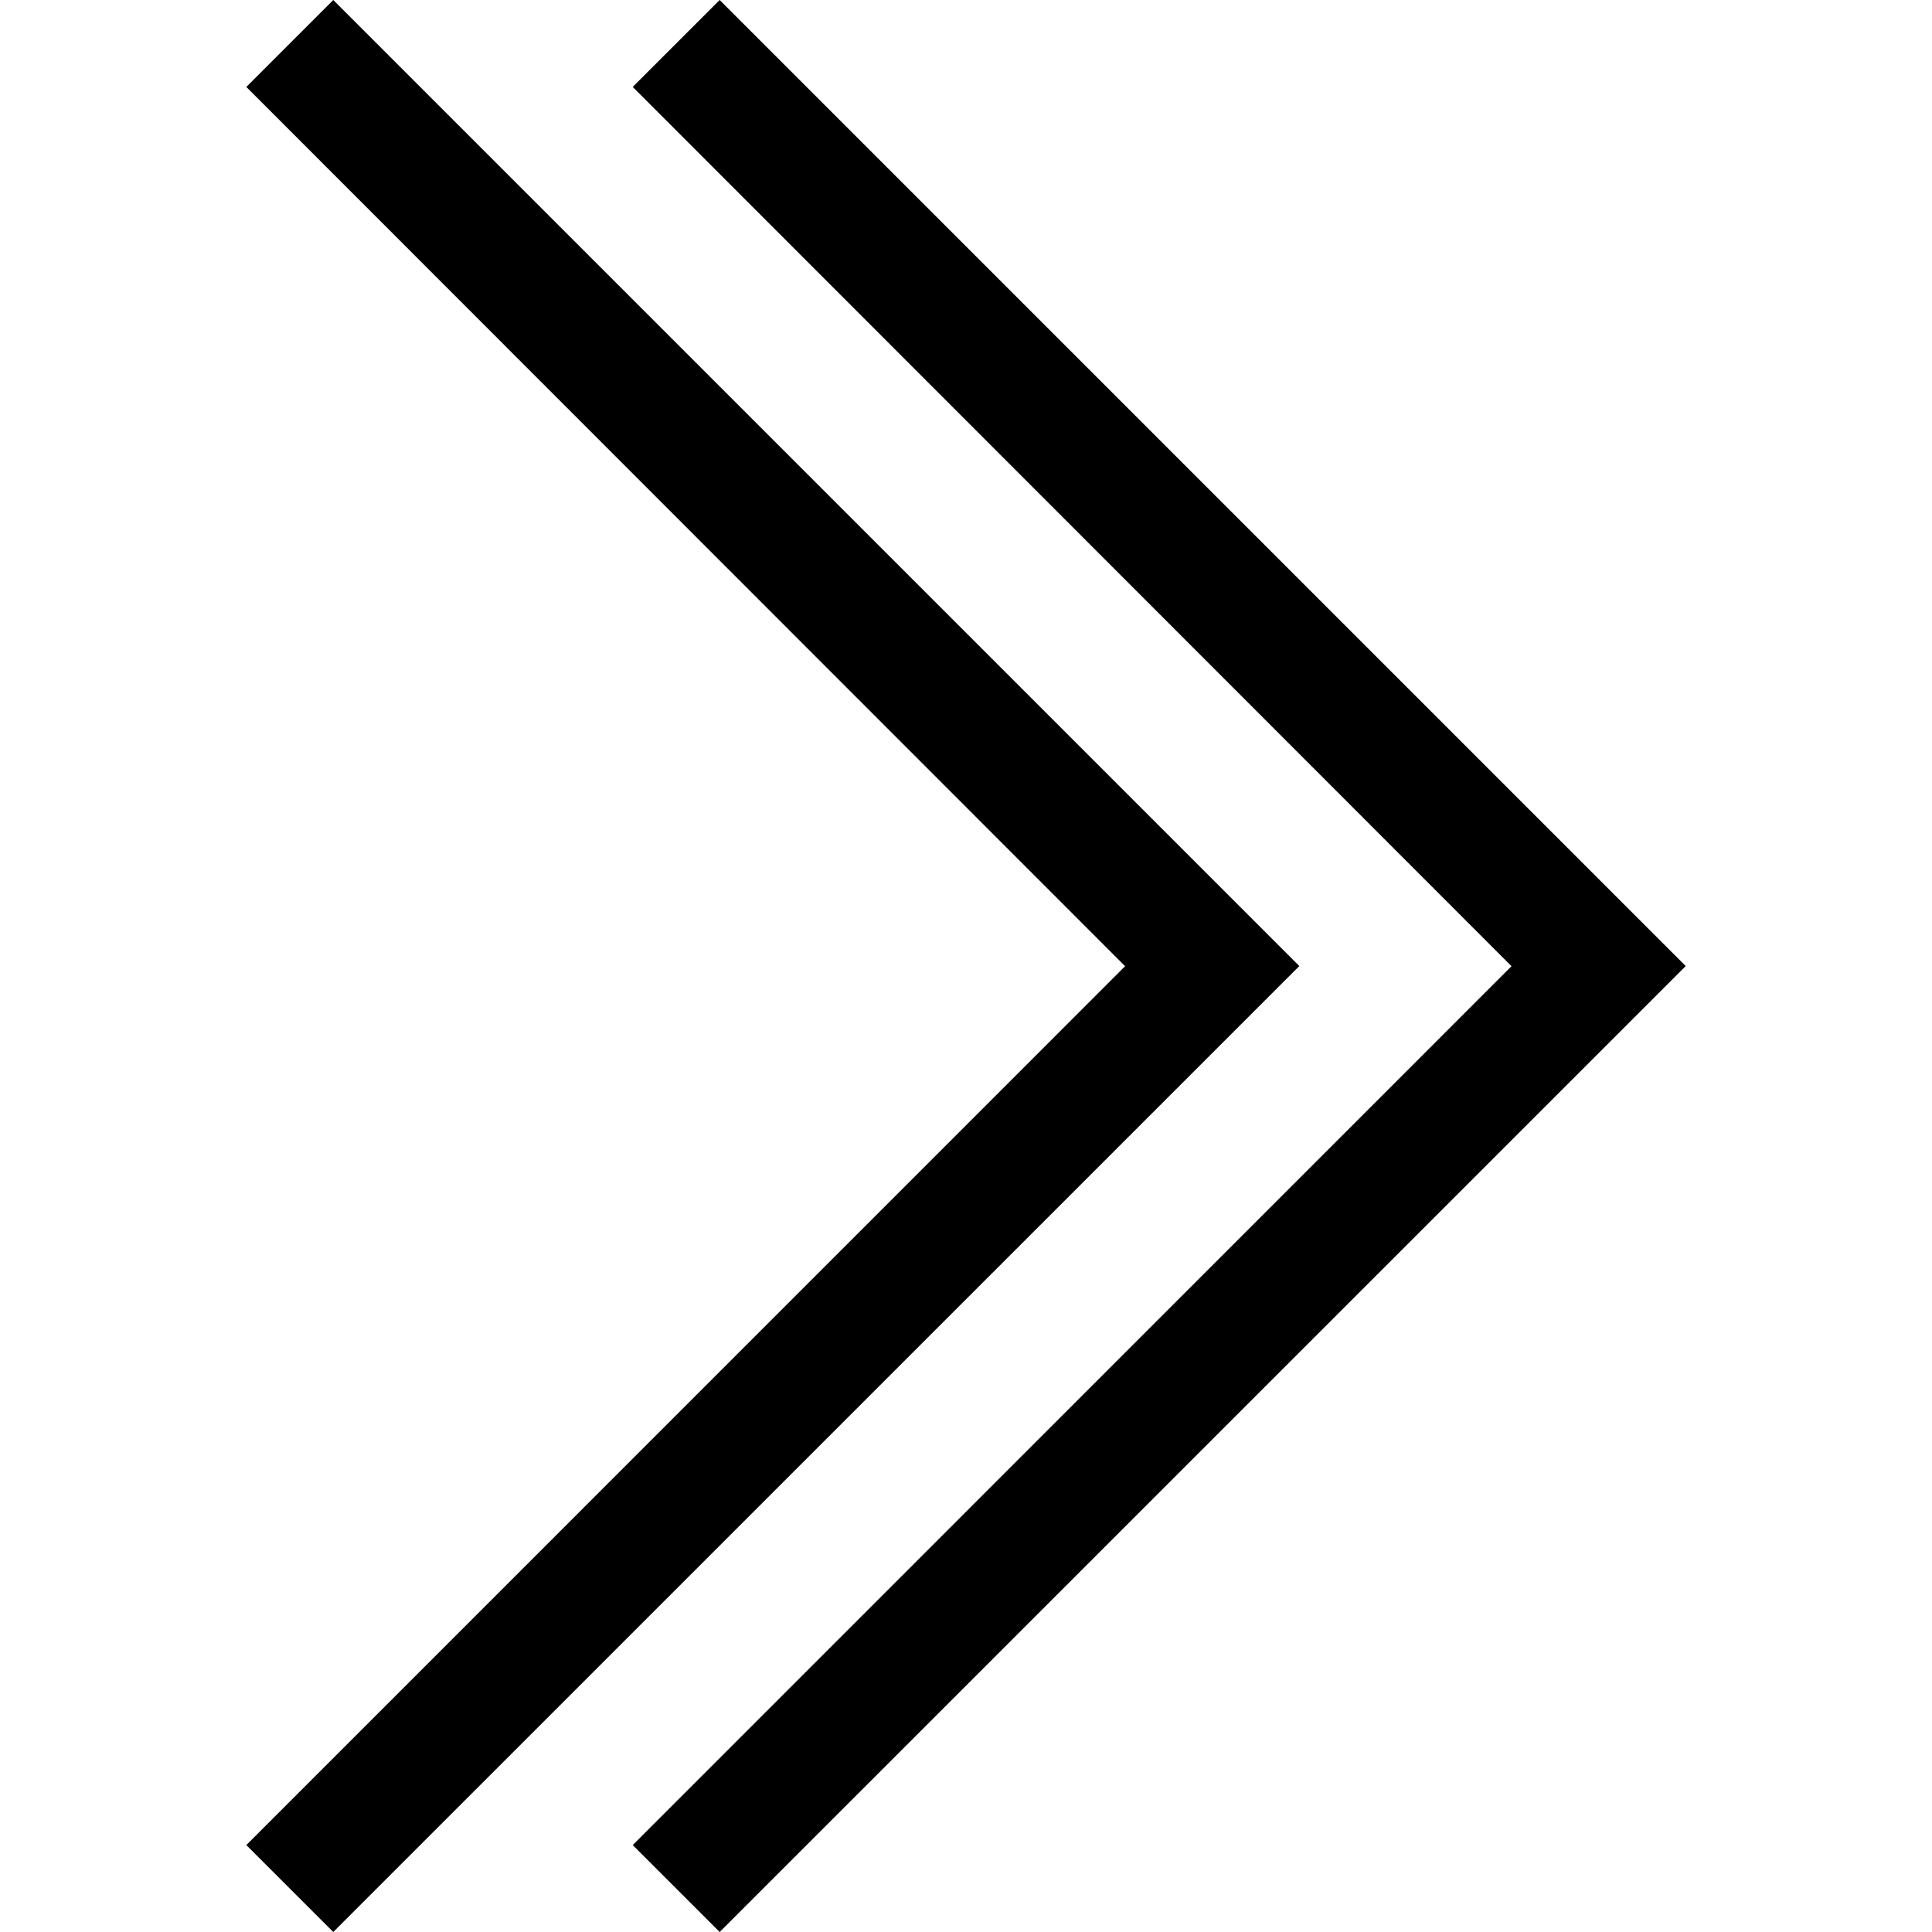<svg xmlns="http://www.w3.org/2000/svg" viewBox="0 0 20 20">
<path fill="rgb(0,0,0)" d=" M 13.45 10.001 L 3.45 20 L 2.55 19.1 L 11.647 10.002 L 2.55 0.9 L 3.45 0 L 13.45 10 L 13.45 10.001 Z  M 17.45 10.001 L 7.45 20 L 6.55 19.1 L 15.647 10.002 L 6.55 0.9 L 7.45 0 L 17.45 10 L 17.45 10.001 Z " fill-rule="evenodd"/>
</svg>